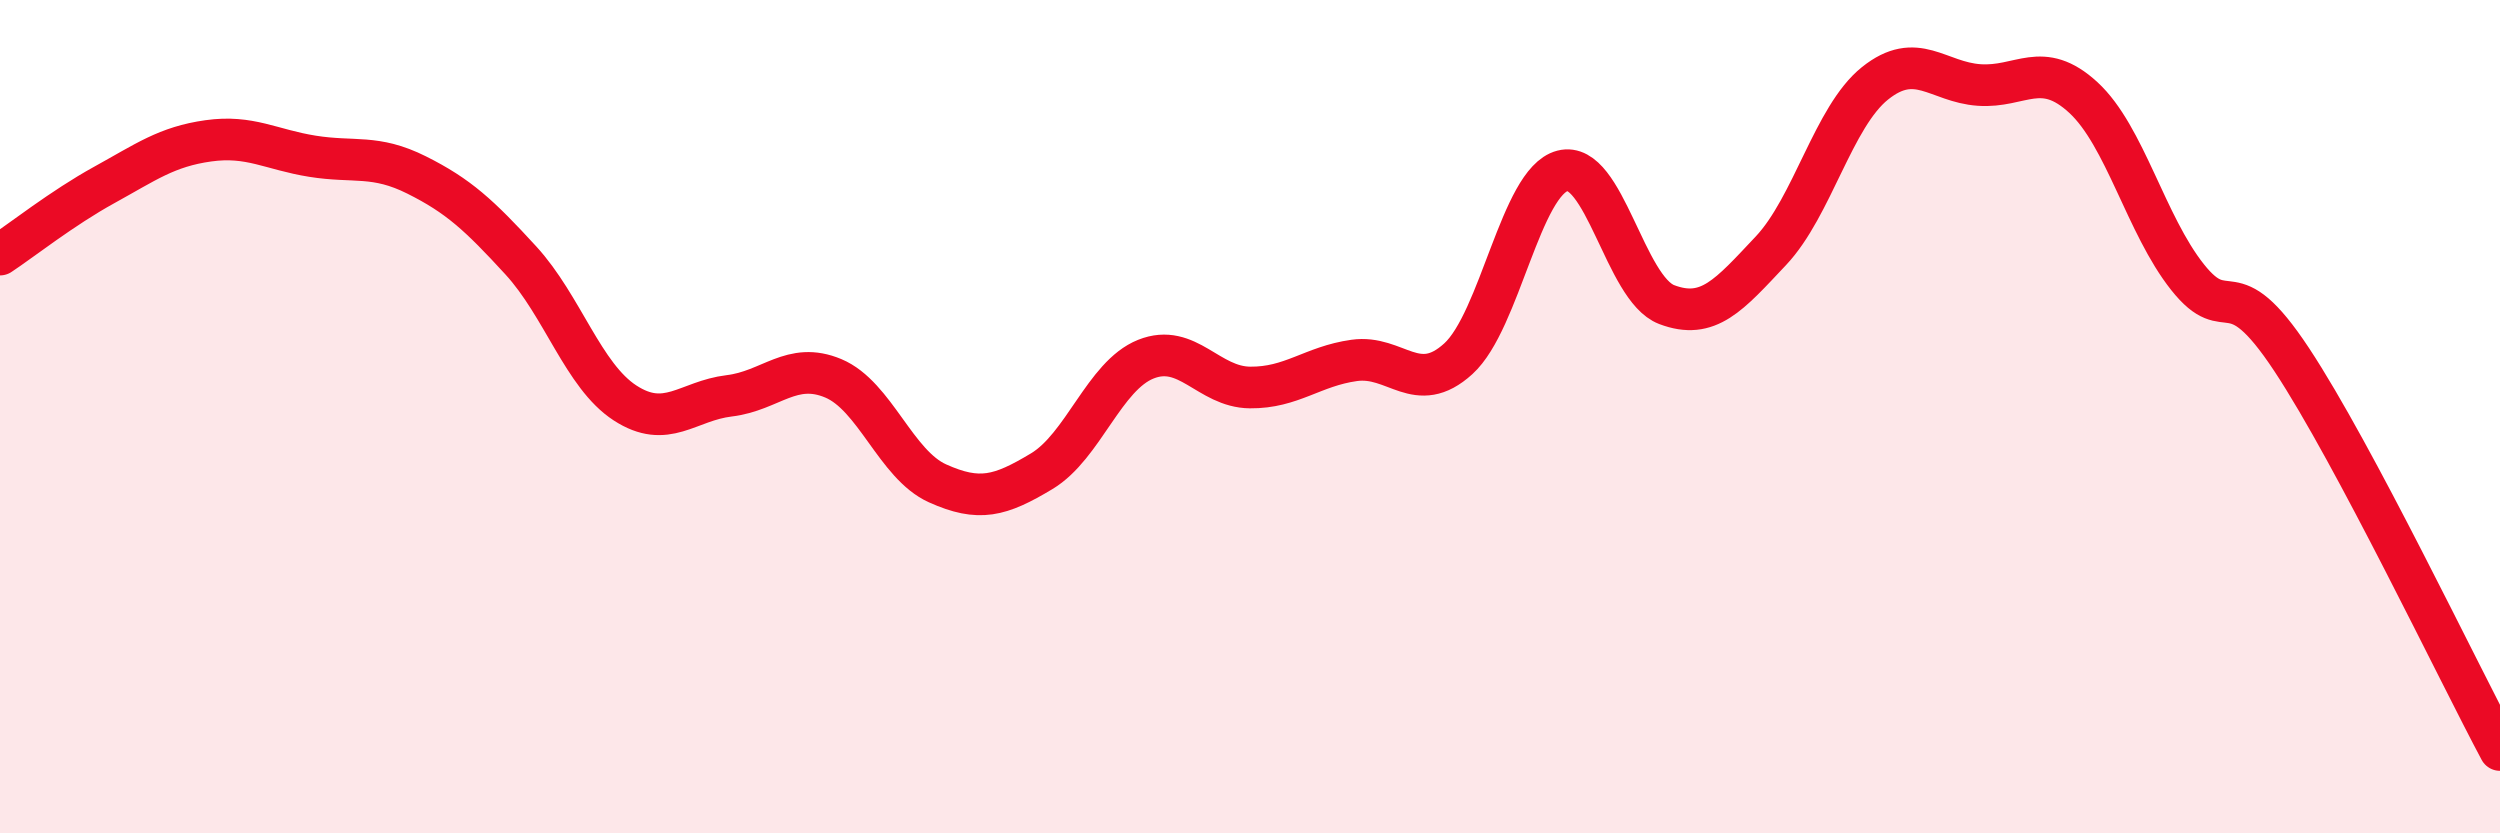 
    <svg width="60" height="20" viewBox="0 0 60 20" xmlns="http://www.w3.org/2000/svg">
      <path
        d="M 0,6.11 C 0.5,5.78 1.5,4.99 2.5,4.44 C 3.5,3.89 4,3.52 5,3.38 C 6,3.24 6.5,3.59 7.5,3.75 C 8.5,3.91 9,3.7 10,4.2 C 11,4.7 11.5,5.16 12.5,6.25 C 13.5,7.34 14,9.02 15,9.67 C 16,10.32 16.5,9.62 17.5,9.5 C 18.5,9.38 19,8.66 20,9.08 C 21,9.5 21.5,11.15 22.5,11.6 C 23.5,12.05 24,11.91 25,11.31 C 26,10.71 26.5,9.02 27.5,8.62 C 28.5,8.22 29,9.29 30,9.3 C 31,9.31 31.5,8.79 32.5,8.65 C 33.5,8.51 34,9.52 35,8.61 C 36,7.7 36.5,4.36 37.5,4.1 C 38.5,3.84 39,6.93 40,7.31 C 41,7.69 41.5,7.08 42.5,6.02 C 43.5,4.96 44,2.8 45,2 C 46,1.2 46.5,1.97 47.5,2.04 C 48.5,2.11 49,1.42 50,2.34 C 51,3.26 51.5,5.39 52.5,6.65 C 53.5,7.91 53.5,6.36 55,8.63 C 56.5,10.9 59,16.13 60,18L60 20L0 20Z"
        fill="#EB0A25"
        opacity="0.1"
        stroke-linecap="round"
        stroke-linejoin="round"
      />
      <path
        d="M 0,6.11 C 0.5,5.78 1.5,4.99 2.5,4.44 C 3.5,3.89 4,3.52 5,3.38 C 6,3.24 6.5,3.59 7.5,3.75 C 8.5,3.91 9,3.7 10,4.2 C 11,4.7 11.5,5.16 12.5,6.25 C 13.5,7.34 14,9.02 15,9.67 C 16,10.32 16.5,9.62 17.5,9.5 C 18.5,9.38 19,8.66 20,9.08 C 21,9.5 21.5,11.15 22.5,11.6 C 23.5,12.05 24,11.91 25,11.31 C 26,10.71 26.5,9.02 27.5,8.62 C 28.5,8.22 29,9.29 30,9.3 C 31,9.31 31.5,8.79 32.5,8.65 C 33.5,8.51 34,9.52 35,8.61 C 36,7.7 36.5,4.36 37.5,4.1 C 38.5,3.84 39,6.93 40,7.31 C 41,7.69 41.5,7.08 42.5,6.02 C 43.5,4.96 44,2.8 45,2 C 46,1.2 46.5,1.97 47.5,2.04 C 48.5,2.11 49,1.42 50,2.34 C 51,3.26 51.5,5.39 52.5,6.65 C 53.5,7.91 53.5,6.36 55,8.63 C 56.5,10.9 59,16.13 60,18"
        stroke="#EB0A25"
        stroke-width="1"
        fill="none"
        stroke-linecap="round"
        stroke-linejoin="round"
      />
    </svg>
  